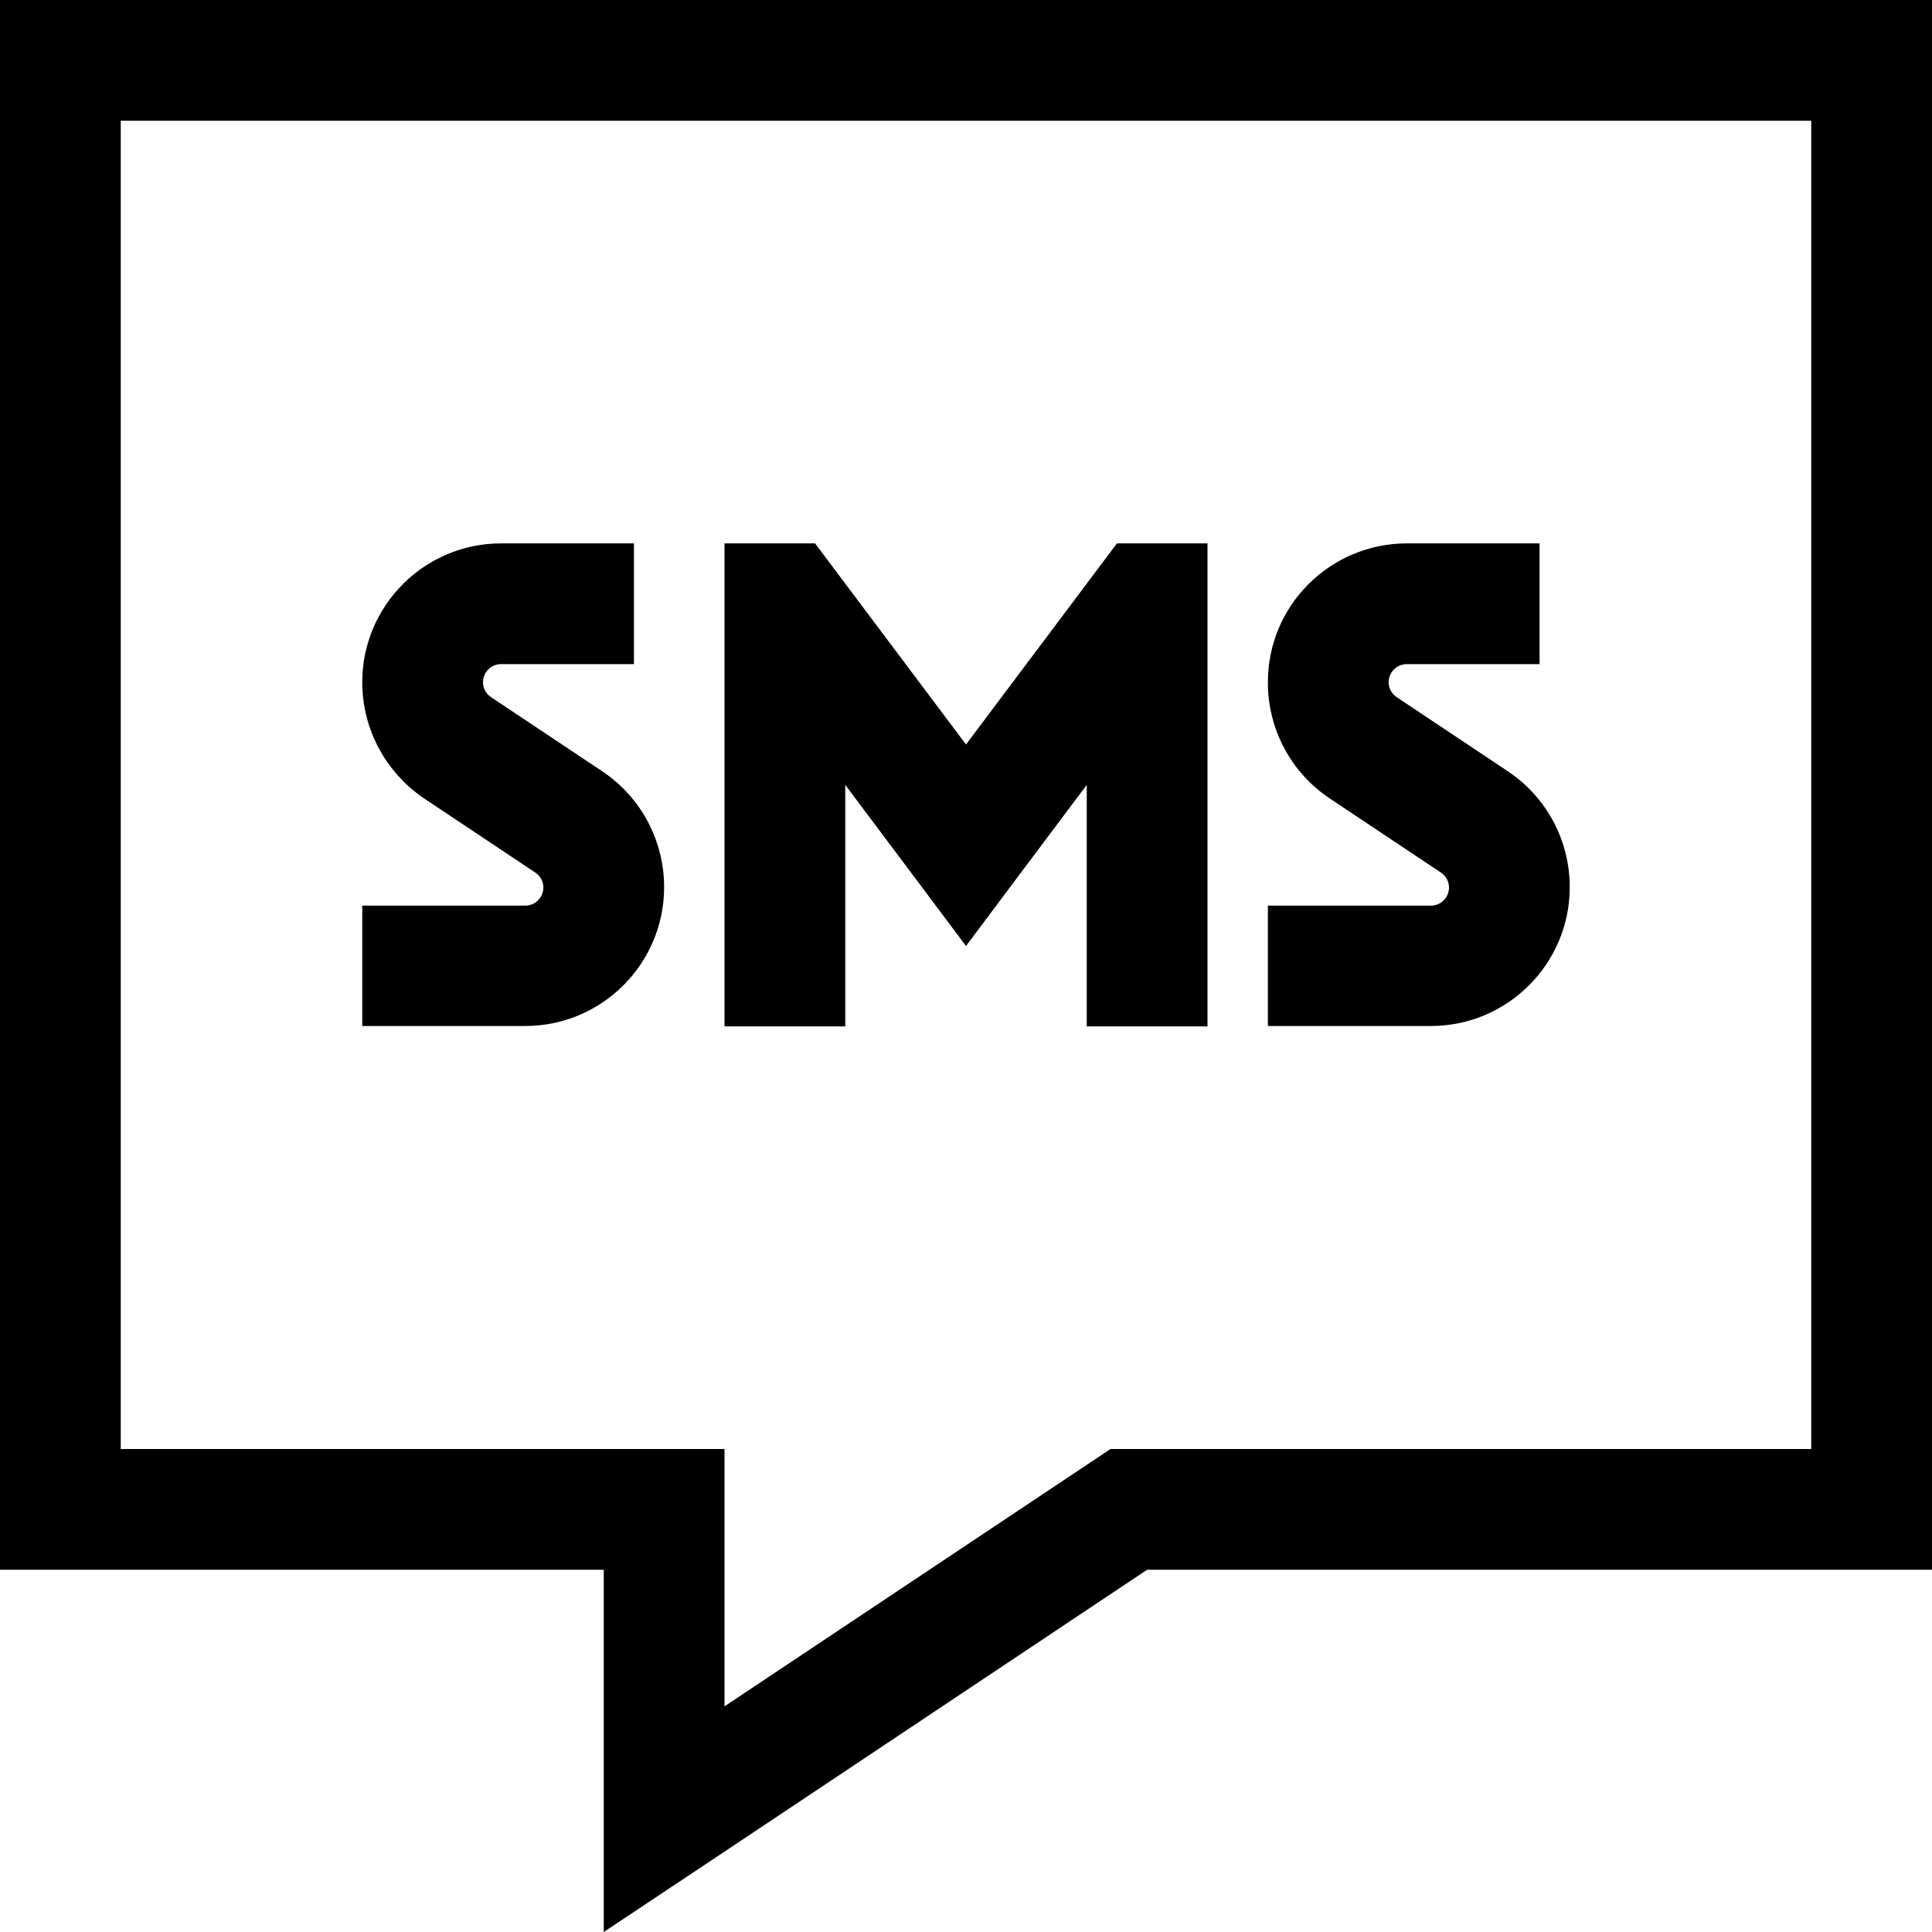 <svg xmlns="http://www.w3.org/2000/svg" viewBox="0 0 512 512"><!--! Font Awesome Pro 6.5.0 by @fontawesome - https://fontawesome.com License - https://fontawesome.com/license (Commercial License) Copyright 2023 Fonticons, Inc. --><path d="M160 448V416H128 32 0V384 32 0H32 480h32V32 384v32H480 304L192 490.7 160 512V473.5 448zm0-64h32v32 36.2l94.2-62.8 8.1-5.4H304 480V32H32V384H160zm-8-240h8v0h8v32H152 132.8c-2.7 0-4.8 2.2-4.8 4.8c0 1.6 .8 3.1 2.2 4l29.4 19.6c10.2 6.8 16.4 18.3 16.4 30.7c0 20.3-16.5 36.8-36.8 36.8H112 96V240h16 27.2c2.7 0 4.8-2.2 4.8-4.8c0-1.6-.8-3.1-2.2-4l-29.4-19.6C102.2 204.7 96 193.2 96 180.8c0-20.3 16.5-36.8 36.8-36.8H152zm40 16V144h24l4.8 6.4L256 197.3l35.2-46.9L296 144h24v16 96 16H288V256 208l-19.2 25.6L256 250.7l-12.8-17.1L224 208v48 16H192V256 160zm144 20.8c0-20.3 16.4-36.7 36.7-36.8H384v0h8 16v32H392 372.8c-2.7 0-4.8 2.2-4.8 4.8c0 1.6 .8 3.1 2.2 4l29.4 19.6c10.2 6.8 16.4 18.3 16.4 30.7c0 20.3-16.5 36.8-36.8 36.8H352 336V240h16 27.2c2.7 0 4.8-2.2 4.8-4.8c0-1.6-.8-3.1-2.2-4l-29.4-19.6c-10.2-6.8-16.4-18.3-16.4-30.7z"/></svg>